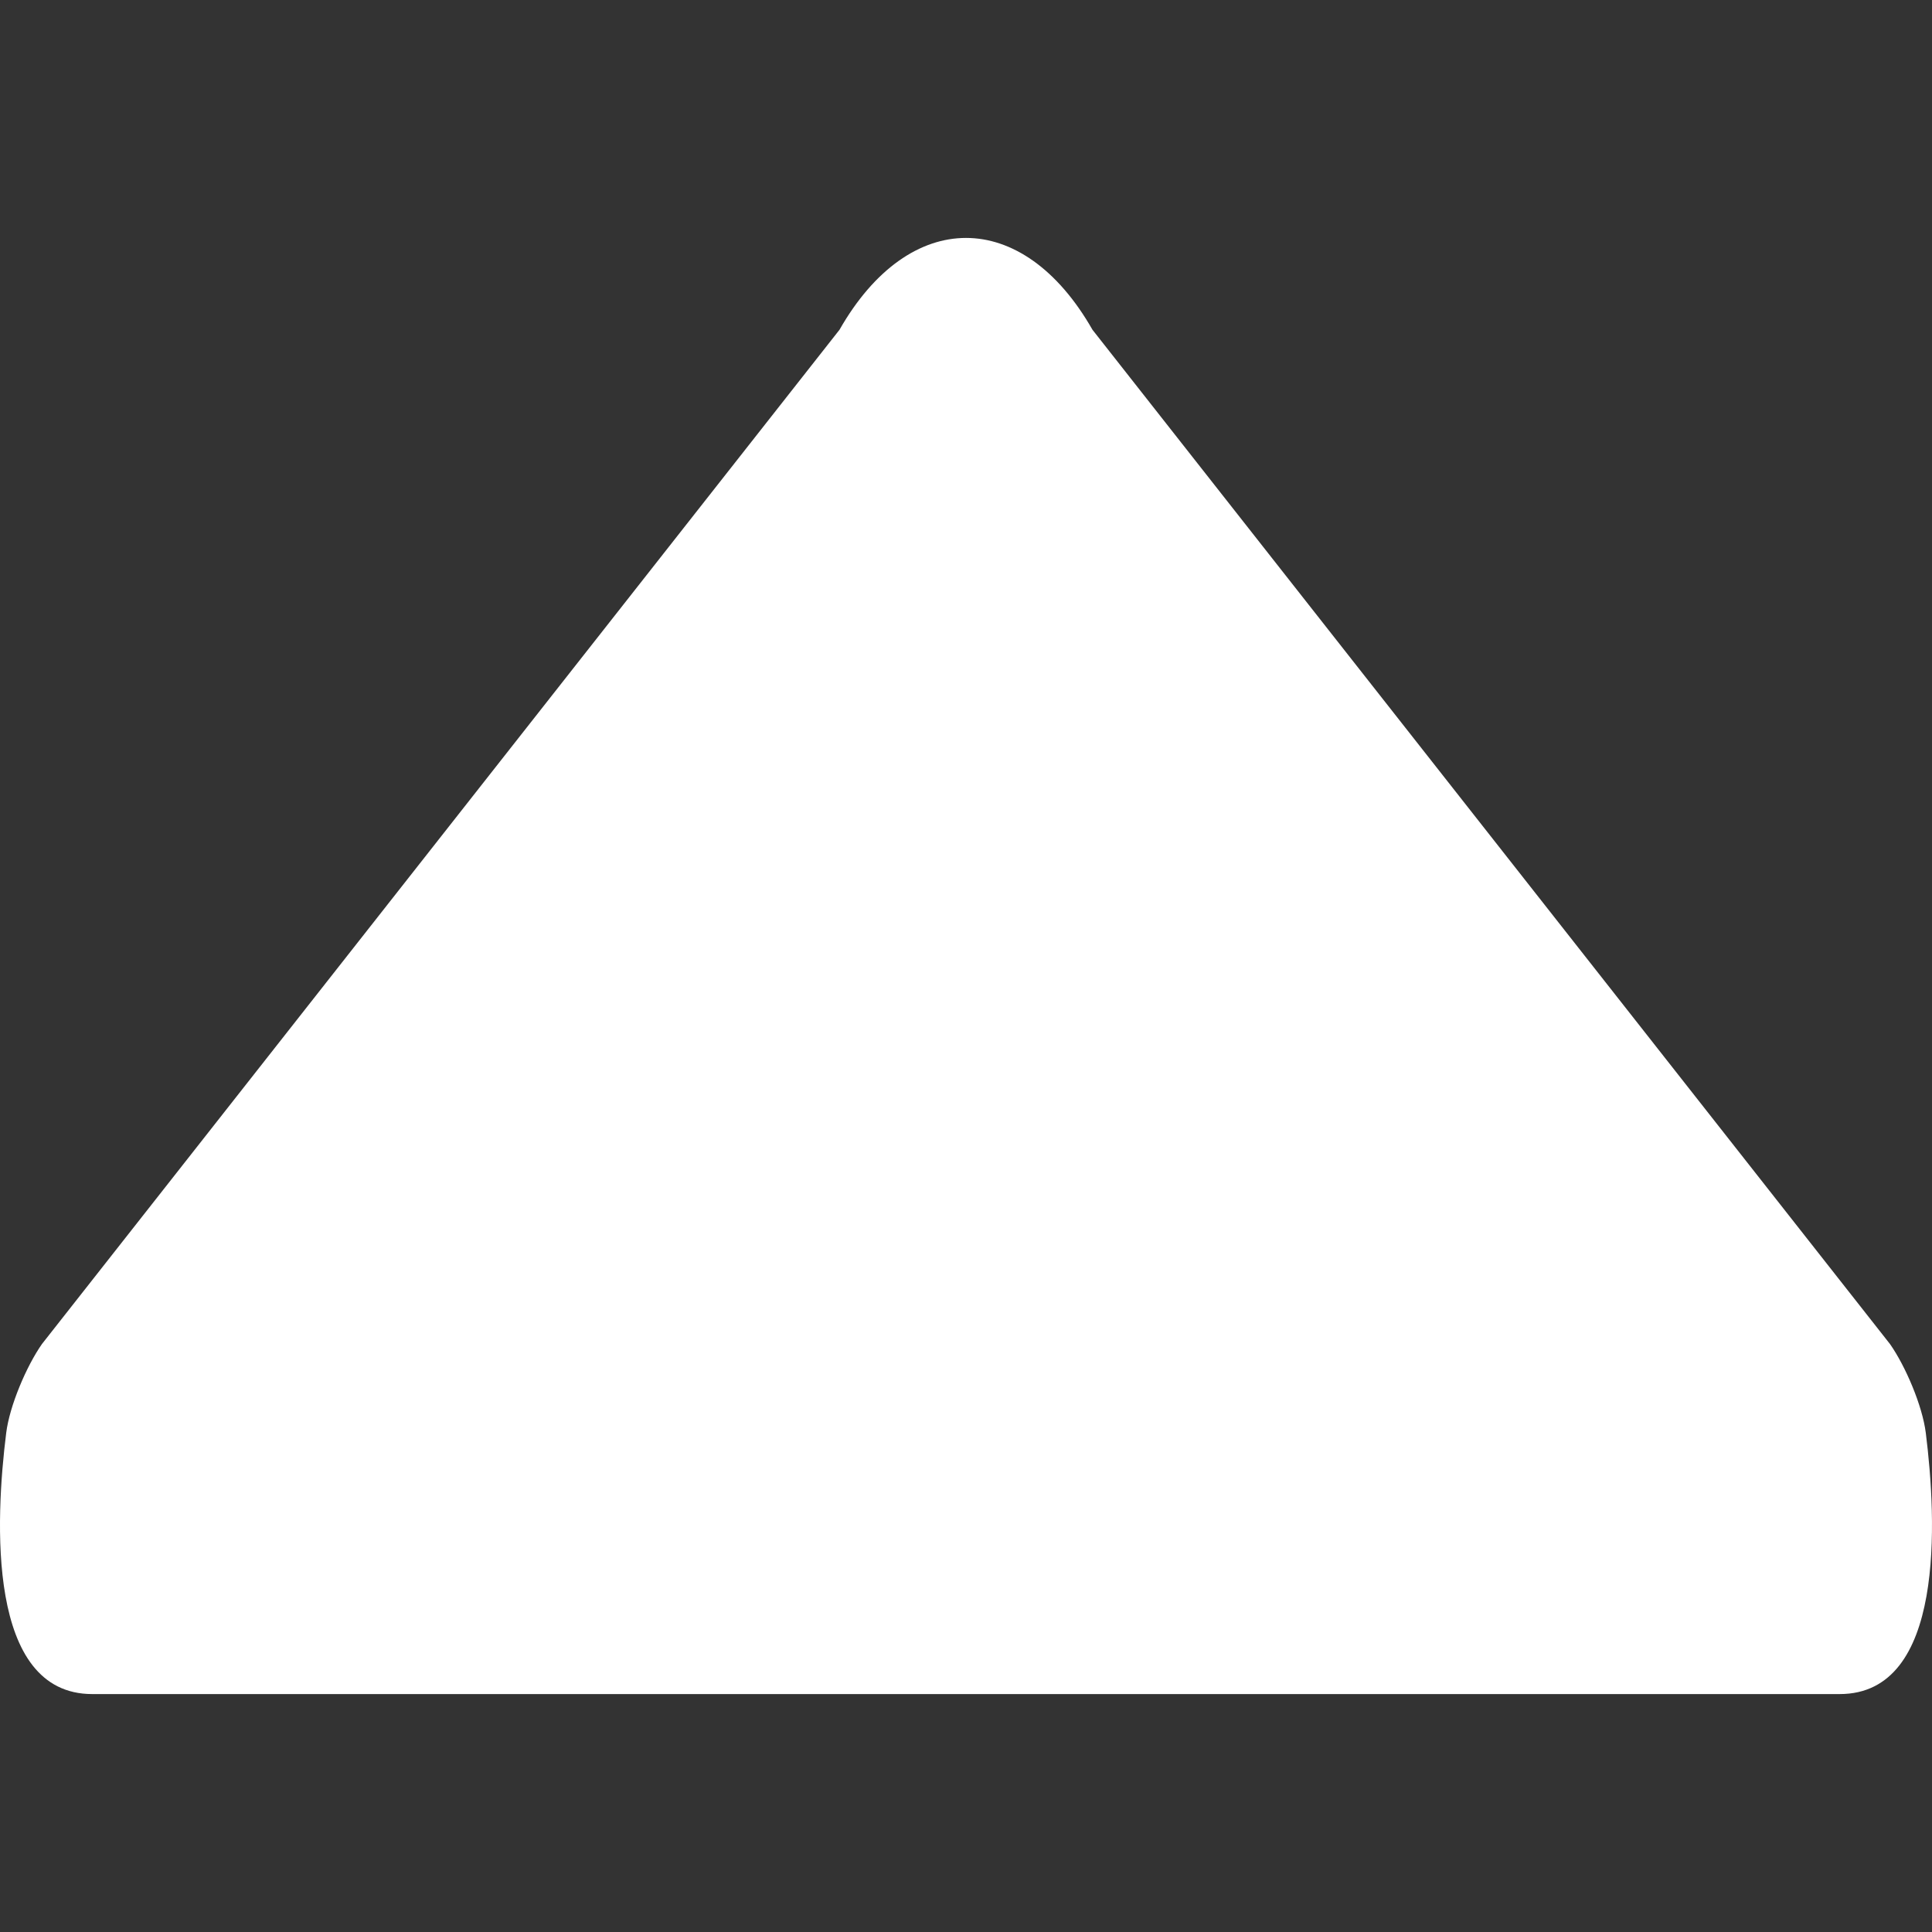 <svg version="1.1" id="Capa_1" xmlns="http://www.w3.org/2000/svg" xmlns:xlink="http://www.w3.org/1999/xlink" x="0px" y="0px" width="481.72px" height="481.721px" viewBox="0 0 481.72 481.721" style="enable-background:new 0 0 481.72 481.721;" xml:space="preserve">
	<rect x="0" y="0" width="481.72" height="481.721" fill="#333333" stroke="none"/>
	<g>
		<path fill="#fff" d="M471.253,335.129L272.396,82.226c-17.417-30.533-45.661-30.533-63.078,0L10.473,335.098
			c-3.88,5.533-8.072,15.41-8.917,22.117c-2.736,21.738-4.908,65.18,21.444,65.18h435.707c26.353,0,24.192-43.416,21.463-65.148
			C479.326,350.533,475.139,340.668,471.253,335.129z" />
	</g>
</svg>
